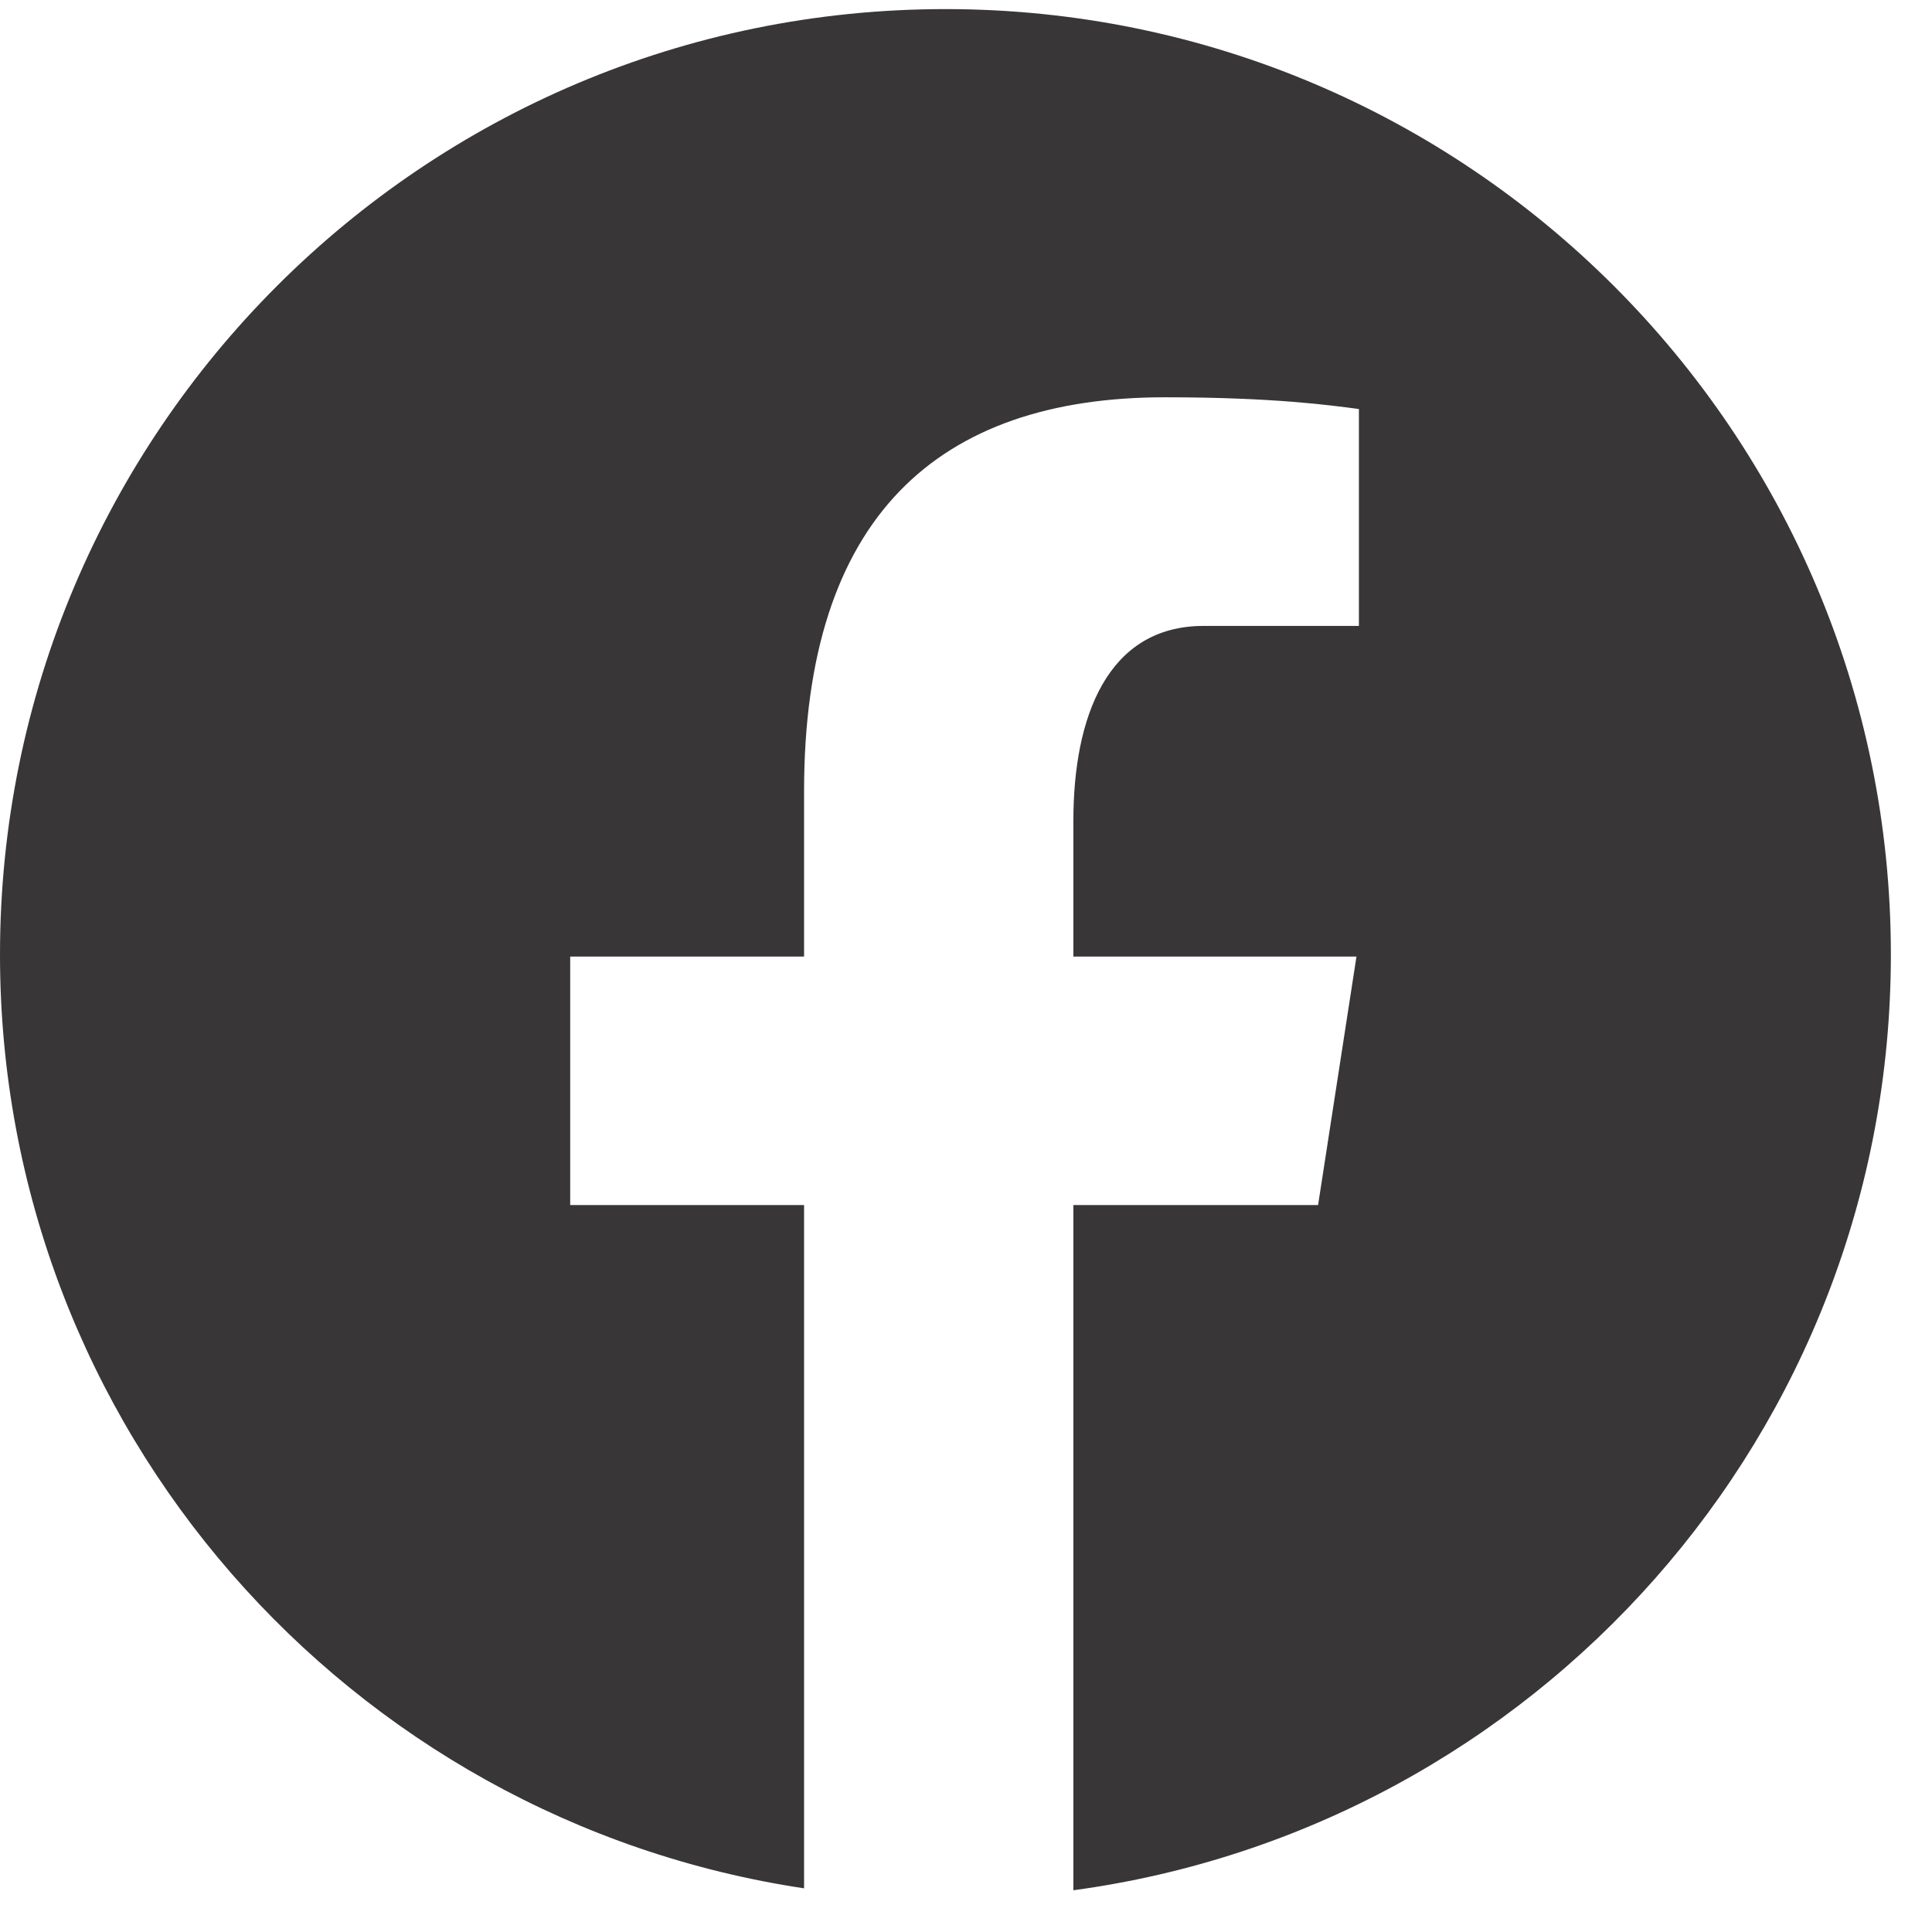 <?xml version="1.0" encoding="UTF-8"?>
<svg width="38px" height="38px" viewBox="0 0 38 38" version="1.1" xmlns="http://www.w3.org/2000/svg" xmlns:xlink="http://www.w3.org/1999/xlink">
    <title>Path</title>
    <g id="Symbols" stroke="none" stroke-width="1" fill="none" fill-rule="evenodd">
        <g id="Footer/MilkSibisi" transform="translate(-1190, -25)" fill="#383636" fill-rule="nonzero">
            <g id="Group-5" transform="translate(0, 0)">
                <path d="M1208.595,25.179 C1198.326,25.179 1190,33.505 1190,43.775 C1190,53.097 1196.868,60.796 1205.815,62.141 L1205.815,48.702 L1201.215,48.702 L1201.215,43.815 L1205.815,43.815 L1205.815,40.562 C1205.815,35.177 1208.439,32.814 1212.914,32.814 C1215.057,32.814 1216.191,32.974 1216.728,33.045 L1216.728,37.311 L1213.675,37.311 C1211.775,37.311 1211.112,39.113 1211.112,41.143 L1211.112,43.815 L1216.68,43.815 L1215.925,48.702 L1211.112,48.702 L1211.112,62.179 C1220.188,60.949 1227.191,53.188 1227.191,43.775 C1227.191,33.505 1218.865,25.179 1208.595,25.179 Z" id="Path"></path>
            </g>
        </g>
    </g>
</svg>